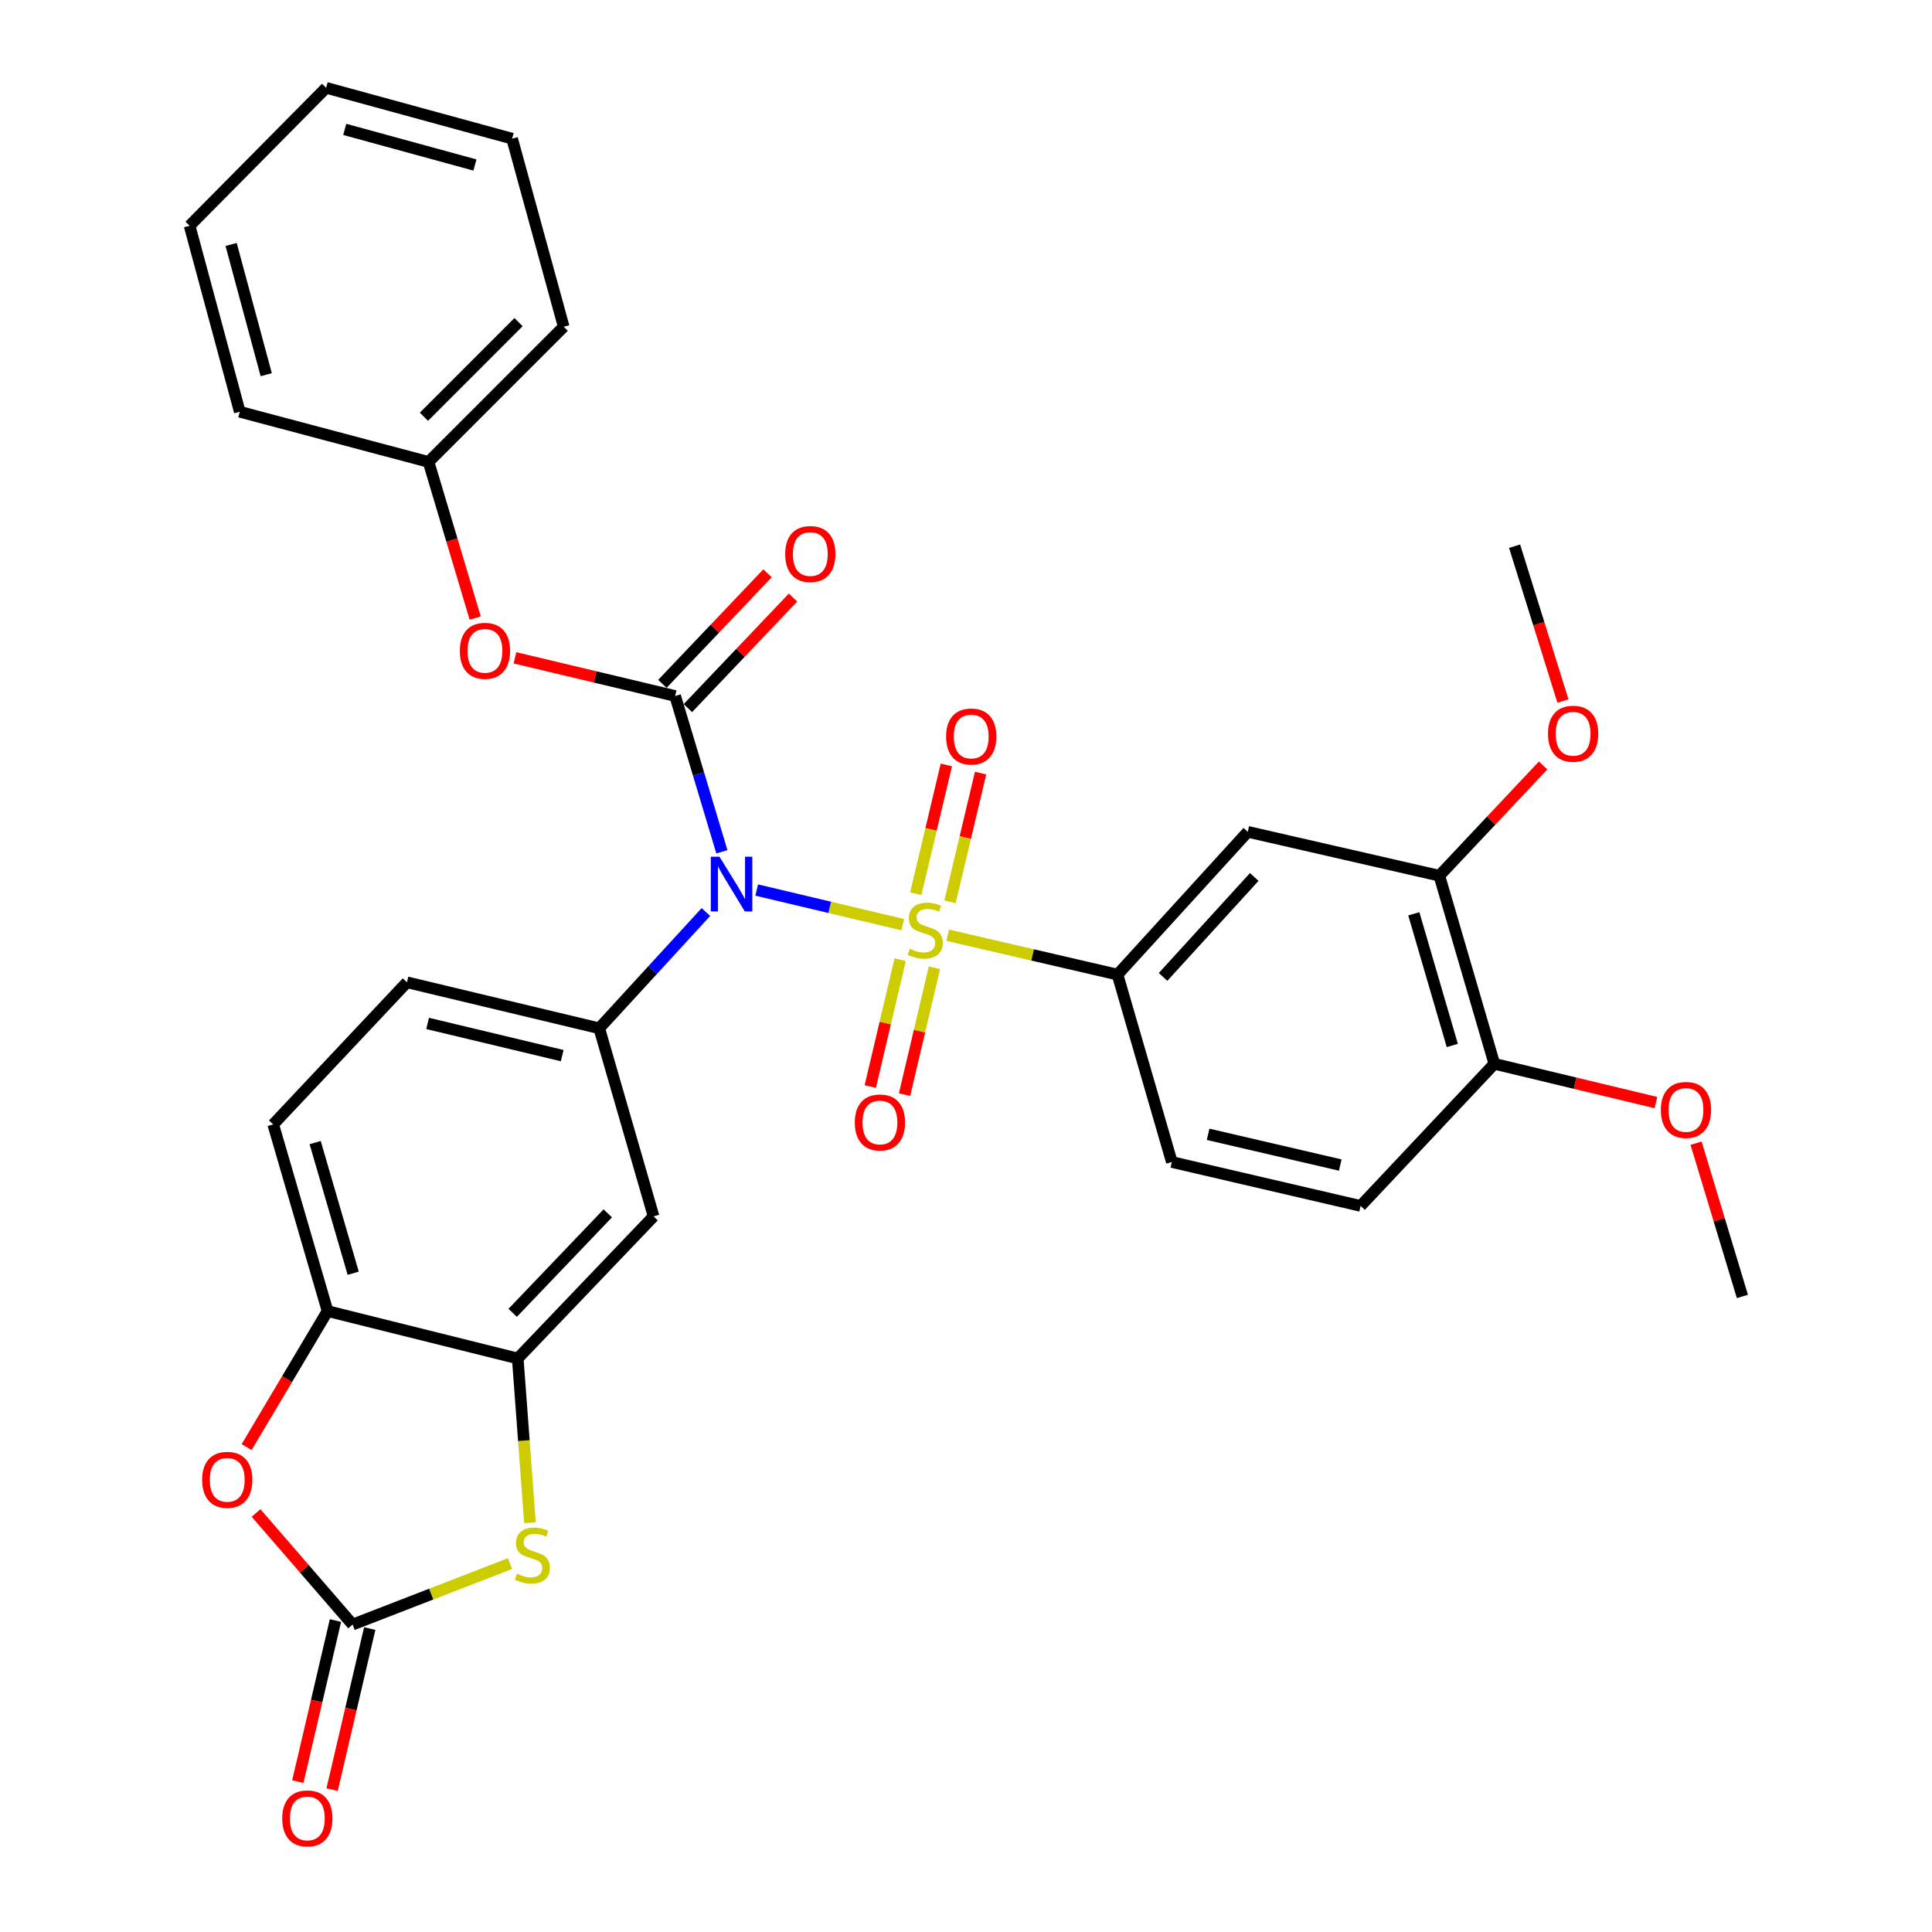 <?xml version='1.0' encoding='iso-8859-1'?>
<svg version='1.1' baseProfile='full'
              xmlns='http://www.w3.org/2000/svg'
                      xmlns:rdkit='http://www.rdkit.org/xml'
                      xmlns:xlink='http://www.w3.org/1999/xlink'
                  xml:space='preserve'
width='1000px' height='1000px' viewBox='0 0 1000 1000'>
<!-- END OF HEADER -->
<rect style='opacity:1.0;fill:#FFFFFF;stroke:none' width='1000' height='1000' x='0' y='0'> </rect>
<path class='bond-0' d='M 467.249,478.613 L 429.459,469.646' style='fill:none;fill-rule:evenodd;stroke:#CCCC00;stroke-width:6px;stroke-linecap:butt;stroke-linejoin:miter;stroke-opacity:1' />
<path class='bond-0' d='M 429.459,469.646 L 391.668,460.679' style='fill:none;fill-rule:evenodd;stroke:#0000FF;stroke-width:6px;stroke-linecap:butt;stroke-linejoin:miter;stroke-opacity:1' />
<path class='bond-4' d='M 490.539,484.076 L 534.484,494.267' style='fill:none;fill-rule:evenodd;stroke:#CCCC00;stroke-width:6px;stroke-linecap:butt;stroke-linejoin:miter;stroke-opacity:1' />
<path class='bond-4' d='M 534.484,494.267 L 578.429,504.457' style='fill:none;fill-rule:evenodd;stroke:#000000;stroke-width:6px;stroke-linecap:butt;stroke-linejoin:miter;stroke-opacity:1' />
<path class='bond-12' d='M 491.732,466.787 L 499.643,433.467' style='fill:none;fill-rule:evenodd;stroke:#CCCC00;stroke-width:6px;stroke-linecap:butt;stroke-linejoin:miter;stroke-opacity:1' />
<path class='bond-12' d='M 499.643,433.467 L 507.553,400.147' style='fill:none;fill-rule:evenodd;stroke:#FF0000;stroke-width:6px;stroke-linecap:butt;stroke-linejoin:miter;stroke-opacity:1' />
<path class='bond-12' d='M 474.005,462.578 L 481.915,429.258' style='fill:none;fill-rule:evenodd;stroke:#CCCC00;stroke-width:6px;stroke-linecap:butt;stroke-linejoin:miter;stroke-opacity:1' />
<path class='bond-12' d='M 481.915,429.258 L 489.825,395.938' style='fill:none;fill-rule:evenodd;stroke:#FF0000;stroke-width:6px;stroke-linecap:butt;stroke-linejoin:miter;stroke-opacity:1' />
<path class='bond-13' d='M 465.929,496.725 L 458.192,529.56' style='fill:none;fill-rule:evenodd;stroke:#CCCC00;stroke-width:6px;stroke-linecap:butt;stroke-linejoin:miter;stroke-opacity:1' />
<path class='bond-13' d='M 458.192,529.56 L 450.455,562.394' style='fill:none;fill-rule:evenodd;stroke:#FF0000;stroke-width:6px;stroke-linecap:butt;stroke-linejoin:miter;stroke-opacity:1' />
<path class='bond-13' d='M 483.664,500.904 L 475.927,533.739' style='fill:none;fill-rule:evenodd;stroke:#CCCC00;stroke-width:6px;stroke-linecap:butt;stroke-linejoin:miter;stroke-opacity:1' />
<path class='bond-13' d='M 475.927,533.739 L 468.19,566.573' style='fill:none;fill-rule:evenodd;stroke:#FF0000;stroke-width:6px;stroke-linecap:butt;stroke-linejoin:miter;stroke-opacity:1' />
<path class='bond-1' d='M 373.642,440.89 L 361.545,400.566' style='fill:none;fill-rule:evenodd;stroke:#0000FF;stroke-width:6px;stroke-linecap:butt;stroke-linejoin:miter;stroke-opacity:1' />
<path class='bond-1' d='M 361.545,400.566 L 349.449,360.243' style='fill:none;fill-rule:evenodd;stroke:#000000;stroke-width:6px;stroke-linecap:butt;stroke-linejoin:miter;stroke-opacity:1' />
<path class='bond-3' d='M 365.379,472.058 L 337.771,502.151' style='fill:none;fill-rule:evenodd;stroke:#0000FF;stroke-width:6px;stroke-linecap:butt;stroke-linejoin:miter;stroke-opacity:1' />
<path class='bond-3' d='M 337.771,502.151 L 310.163,532.244' style='fill:none;fill-rule:evenodd;stroke:#000000;stroke-width:6px;stroke-linecap:butt;stroke-linejoin:miter;stroke-opacity:1' />
<path class='bond-11' d='M 349.449,360.243 L 307.993,350.366' style='fill:none;fill-rule:evenodd;stroke:#000000;stroke-width:6px;stroke-linecap:butt;stroke-linejoin:miter;stroke-opacity:1' />
<path class='bond-11' d='M 307.993,350.366 L 266.538,340.489' style='fill:none;fill-rule:evenodd;stroke:#FF0000;stroke-width:6px;stroke-linecap:butt;stroke-linejoin:miter;stroke-opacity:1' />
<path class='bond-15' d='M 356.05,366.521 L 383.264,337.909' style='fill:none;fill-rule:evenodd;stroke:#000000;stroke-width:6px;stroke-linecap:butt;stroke-linejoin:miter;stroke-opacity:1' />
<path class='bond-15' d='M 383.264,337.909 L 410.478,309.298' style='fill:none;fill-rule:evenodd;stroke:#FF0000;stroke-width:6px;stroke-linecap:butt;stroke-linejoin:miter;stroke-opacity:1' />
<path class='bond-15' d='M 342.848,353.964 L 370.062,325.352' style='fill:none;fill-rule:evenodd;stroke:#000000;stroke-width:6px;stroke-linecap:butt;stroke-linejoin:miter;stroke-opacity:1' />
<path class='bond-15' d='M 370.062,325.352 L 397.276,296.74' style='fill:none;fill-rule:evenodd;stroke:#FF0000;stroke-width:6px;stroke-linecap:butt;stroke-linejoin:miter;stroke-opacity:1' />
<path class='bond-2' d='M 182.509,840.867 L 223.245,825.091' style='fill:none;fill-rule:evenodd;stroke:#000000;stroke-width:6px;stroke-linecap:butt;stroke-linejoin:miter;stroke-opacity:1' />
<path class='bond-2' d='M 223.245,825.091 L 263.98,809.314' style='fill:none;fill-rule:evenodd;stroke:#CCCC00;stroke-width:6px;stroke-linecap:butt;stroke-linejoin:miter;stroke-opacity:1' />
<path class='bond-16' d='M 173.638,838.794 L 163.895,880.478' style='fill:none;fill-rule:evenodd;stroke:#000000;stroke-width:6px;stroke-linecap:butt;stroke-linejoin:miter;stroke-opacity:1' />
<path class='bond-16' d='M 163.895,880.478 L 154.153,922.163' style='fill:none;fill-rule:evenodd;stroke:#FF0000;stroke-width:6px;stroke-linecap:butt;stroke-linejoin:miter;stroke-opacity:1' />
<path class='bond-16' d='M 191.38,842.941 L 181.638,884.625' style='fill:none;fill-rule:evenodd;stroke:#000000;stroke-width:6px;stroke-linecap:butt;stroke-linejoin:miter;stroke-opacity:1' />
<path class='bond-16' d='M 181.638,884.625 L 171.895,926.309' style='fill:none;fill-rule:evenodd;stroke:#FF0000;stroke-width:6px;stroke-linecap:butt;stroke-linejoin:miter;stroke-opacity:1' />
<path class='bond-34' d='M 182.509,840.867 L 157.525,811.993' style='fill:none;fill-rule:evenodd;stroke:#000000;stroke-width:6px;stroke-linecap:butt;stroke-linejoin:miter;stroke-opacity:1' />
<path class='bond-34' d='M 157.525,811.993 L 132.541,783.119' style='fill:none;fill-rule:evenodd;stroke:#FF0000;stroke-width:6px;stroke-linecap:butt;stroke-linejoin:miter;stroke-opacity:1' />
<path class='bond-8' d='M 310.163,532.244 L 338.294,629.591' style='fill:none;fill-rule:evenodd;stroke:#000000;stroke-width:6px;stroke-linecap:butt;stroke-linejoin:miter;stroke-opacity:1' />
<path class='bond-17' d='M 310.163,532.244 L 210.639,508.436' style='fill:none;fill-rule:evenodd;stroke:#000000;stroke-width:6px;stroke-linecap:butt;stroke-linejoin:miter;stroke-opacity:1' />
<path class='bond-17' d='M 290.996,546.393 L 221.329,529.727' style='fill:none;fill-rule:evenodd;stroke:#000000;stroke-width:6px;stroke-linecap:butt;stroke-linejoin:miter;stroke-opacity:1' />
<path class='bond-9' d='M 578.429,504.457 L 645.844,430.553' style='fill:none;fill-rule:evenodd;stroke:#000000;stroke-width:6px;stroke-linecap:butt;stroke-linejoin:miter;stroke-opacity:1' />
<path class='bond-9' d='M 602.002,505.651 L 649.193,453.918' style='fill:none;fill-rule:evenodd;stroke:#000000;stroke-width:6px;stroke-linecap:butt;stroke-linejoin:miter;stroke-opacity:1' />
<path class='bond-19' d='M 578.429,504.457 L 606.539,601.461' style='fill:none;fill-rule:evenodd;stroke:#000000;stroke-width:6px;stroke-linecap:butt;stroke-linejoin:miter;stroke-opacity:1' />
<path class='bond-5' d='M 274.314,788.162 L 271.148,745.651' style='fill:none;fill-rule:evenodd;stroke:#CCCC00;stroke-width:6px;stroke-linecap:butt;stroke-linejoin:miter;stroke-opacity:1' />
<path class='bond-5' d='M 271.148,745.651 L 267.983,703.141' style='fill:none;fill-rule:evenodd;stroke:#000000;stroke-width:6px;stroke-linecap:butt;stroke-linejoin:miter;stroke-opacity:1' />
<path class='bond-6' d='M 267.983,703.141 L 338.294,629.591' style='fill:none;fill-rule:evenodd;stroke:#000000;stroke-width:6px;stroke-linecap:butt;stroke-linejoin:miter;stroke-opacity:1' />
<path class='bond-6' d='M 265.359,679.518 L 314.577,628.033' style='fill:none;fill-rule:evenodd;stroke:#000000;stroke-width:6px;stroke-linecap:butt;stroke-linejoin:miter;stroke-opacity:1' />
<path class='bond-33' d='M 267.983,703.141 L 169.542,678.614' style='fill:none;fill-rule:evenodd;stroke:#000000;stroke-width:6px;stroke-linecap:butt;stroke-linejoin:miter;stroke-opacity:1' />
<path class='bond-7' d='M 127.654,749.021 L 148.598,713.818' style='fill:none;fill-rule:evenodd;stroke:#FF0000;stroke-width:6px;stroke-linecap:butt;stroke-linejoin:miter;stroke-opacity:1' />
<path class='bond-7' d='M 148.598,713.818 L 169.542,678.614' style='fill:none;fill-rule:evenodd;stroke:#000000;stroke-width:6px;stroke-linecap:butt;stroke-linejoin:miter;stroke-opacity:1' />
<path class='bond-14' d='M 645.844,430.553 L 745.004,453.268' style='fill:none;fill-rule:evenodd;stroke:#000000;stroke-width:6px;stroke-linecap:butt;stroke-linejoin:miter;stroke-opacity:1' />
<path class='bond-10' d='M 169.542,678.614 L 141.412,581.995' style='fill:none;fill-rule:evenodd;stroke:#000000;stroke-width:6px;stroke-linecap:butt;stroke-linejoin:miter;stroke-opacity:1' />
<path class='bond-10' d='M 182.817,659.028 L 163.126,591.395' style='fill:none;fill-rule:evenodd;stroke:#000000;stroke-width:6px;stroke-linecap:butt;stroke-linejoin:miter;stroke-opacity:1' />
<path class='bond-22' d='M 245.967,319.92 L 233.891,279.503' style='fill:none;fill-rule:evenodd;stroke:#FF0000;stroke-width:6px;stroke-linecap:butt;stroke-linejoin:miter;stroke-opacity:1' />
<path class='bond-22' d='M 233.891,279.503 L 221.815,239.087' style='fill:none;fill-rule:evenodd;stroke:#000000;stroke-width:6px;stroke-linecap:butt;stroke-linejoin:miter;stroke-opacity:1' />
<path class='bond-23' d='M 745.004,453.268 L 771.86,424.736' style='fill:none;fill-rule:evenodd;stroke:#000000;stroke-width:6px;stroke-linecap:butt;stroke-linejoin:miter;stroke-opacity:1' />
<path class='bond-23' d='M 771.86,424.736 L 798.716,396.203' style='fill:none;fill-rule:evenodd;stroke:#FF0000;stroke-width:6px;stroke-linecap:butt;stroke-linejoin:miter;stroke-opacity:1' />
<path class='bond-32' d='M 745.004,453.268 L 773.468,550.626' style='fill:none;fill-rule:evenodd;stroke:#000000;stroke-width:6px;stroke-linecap:butt;stroke-linejoin:miter;stroke-opacity:1' />
<path class='bond-32' d='M 731.785,472.985 L 751.71,541.135' style='fill:none;fill-rule:evenodd;stroke:#000000;stroke-width:6px;stroke-linecap:butt;stroke-linejoin:miter;stroke-opacity:1' />
<path class='bond-20' d='M 210.639,508.436 L 141.412,581.995' style='fill:none;fill-rule:evenodd;stroke:#000000;stroke-width:6px;stroke-linecap:butt;stroke-linejoin:miter;stroke-opacity:1' />
<path class='bond-18' d='M 773.468,550.626 L 704.251,624.186' style='fill:none;fill-rule:evenodd;stroke:#000000;stroke-width:6px;stroke-linecap:butt;stroke-linejoin:miter;stroke-opacity:1' />
<path class='bond-24' d='M 773.468,550.626 L 815.288,560.659' style='fill:none;fill-rule:evenodd;stroke:#000000;stroke-width:6px;stroke-linecap:butt;stroke-linejoin:miter;stroke-opacity:1' />
<path class='bond-24' d='M 815.288,560.659 L 857.108,570.693' style='fill:none;fill-rule:evenodd;stroke:#FF0000;stroke-width:6px;stroke-linecap:butt;stroke-linejoin:miter;stroke-opacity:1' />
<path class='bond-21' d='M 606.539,601.461 L 704.251,624.186' style='fill:none;fill-rule:evenodd;stroke:#000000;stroke-width:6px;stroke-linecap:butt;stroke-linejoin:miter;stroke-opacity:1' />
<path class='bond-21' d='M 625.323,587.123 L 693.722,603.03' style='fill:none;fill-rule:evenodd;stroke:#000000;stroke-width:6px;stroke-linecap:butt;stroke-linejoin:miter;stroke-opacity:1' />
<path class='bond-25' d='M 221.815,239.087 L 291.771,169.121' style='fill:none;fill-rule:evenodd;stroke:#000000;stroke-width:6px;stroke-linecap:butt;stroke-linejoin:miter;stroke-opacity:1' />
<path class='bond-25' d='M 219.423,215.709 L 268.393,166.733' style='fill:none;fill-rule:evenodd;stroke:#000000;stroke-width:6px;stroke-linecap:butt;stroke-linejoin:miter;stroke-opacity:1' />
<path class='bond-26' d='M 221.815,239.087 L 124.103,213.133' style='fill:none;fill-rule:evenodd;stroke:#000000;stroke-width:6px;stroke-linecap:butt;stroke-linejoin:miter;stroke-opacity:1' />
<path class='bond-27' d='M 808.977,362.848 L 796.466,322.781' style='fill:none;fill-rule:evenodd;stroke:#FF0000;stroke-width:6px;stroke-linecap:butt;stroke-linejoin:miter;stroke-opacity:1' />
<path class='bond-27' d='M 796.466,322.781 L 783.955,282.715' style='fill:none;fill-rule:evenodd;stroke:#000000;stroke-width:6px;stroke-linecap:butt;stroke-linejoin:miter;stroke-opacity:1' />
<path class='bond-28' d='M 877.882,591.707 L 889.872,631.375' style='fill:none;fill-rule:evenodd;stroke:#FF0000;stroke-width:6px;stroke-linecap:butt;stroke-linejoin:miter;stroke-opacity:1' />
<path class='bond-28' d='M 889.872,631.375 L 901.862,671.043' style='fill:none;fill-rule:evenodd;stroke:#000000;stroke-width:6px;stroke-linecap:butt;stroke-linejoin:miter;stroke-opacity:1' />
<path class='bond-29' d='M 291.771,169.121 L 265.068,71.773' style='fill:none;fill-rule:evenodd;stroke:#000000;stroke-width:6px;stroke-linecap:butt;stroke-linejoin:miter;stroke-opacity:1' />
<path class='bond-30' d='M 124.103,213.133 L 98.138,116.848' style='fill:none;fill-rule:evenodd;stroke:#000000;stroke-width:6px;stroke-linecap:butt;stroke-linejoin:miter;stroke-opacity:1' />
<path class='bond-30' d='M 137.8,193.946 L 119.625,126.547' style='fill:none;fill-rule:evenodd;stroke:#000000;stroke-width:6px;stroke-linecap:butt;stroke-linejoin:miter;stroke-opacity:1' />
<path class='bond-35' d='M 265.068,71.773 L 168.803,45.455' style='fill:none;fill-rule:evenodd;stroke:#000000;stroke-width:6px;stroke-linecap:butt;stroke-linejoin:miter;stroke-opacity:1' />
<path class='bond-35' d='M 245.823,85.401 L 178.438,66.978' style='fill:none;fill-rule:evenodd;stroke:#000000;stroke-width:6px;stroke-linecap:butt;stroke-linejoin:miter;stroke-opacity:1' />
<path class='bond-31' d='M 98.138,116.848 L 168.803,45.455' style='fill:none;fill-rule:evenodd;stroke:#000000;stroke-width:6px;stroke-linecap:butt;stroke-linejoin:miter;stroke-opacity:1' />
<path  class='atom-0' d='M 470.905 491.098
Q 471.225 491.218, 472.545 491.778
Q 473.865 492.338, 475.305 492.698
Q 476.785 493.018, 478.225 493.018
Q 480.905 493.018, 482.465 491.738
Q 484.025 490.418, 484.025 488.138
Q 484.025 486.578, 483.225 485.618
Q 482.465 484.658, 481.265 484.138
Q 480.065 483.618, 478.065 483.018
Q 475.545 482.258, 474.025 481.538
Q 472.545 480.818, 471.465 479.298
Q 470.425 477.778, 470.425 475.218
Q 470.425 471.658, 472.825 469.458
Q 475.265 467.258, 480.065 467.258
Q 483.345 467.258, 487.065 468.818
L 486.145 471.898
Q 482.745 470.498, 480.185 470.498
Q 477.425 470.498, 475.905 471.658
Q 474.385 472.778, 474.425 474.738
Q 474.425 476.258, 475.185 477.178
Q 475.985 478.098, 477.105 478.618
Q 478.265 479.138, 480.185 479.738
Q 482.745 480.538, 484.265 481.338
Q 485.785 482.138, 486.865 483.778
Q 487.985 485.378, 487.985 488.138
Q 487.985 492.058, 485.345 494.178
Q 482.745 496.258, 478.385 496.258
Q 475.865 496.258, 473.945 495.698
Q 472.065 495.178, 469.825 494.258
L 470.905 491.098
' fill='#CCCC00'/>
<path  class='atom-1' d='M 372.392 443.43
L 381.672 458.43
Q 382.592 459.91, 384.072 462.59
Q 385.552 465.27, 385.632 465.43
L 385.632 443.43
L 389.392 443.43
L 389.392 471.75
L 385.512 471.75
L 375.552 455.35
Q 374.392 453.43, 373.152 451.23
Q 371.952 449.03, 371.592 448.35
L 371.592 471.75
L 367.912 471.75
L 367.912 443.43
L 372.392 443.43
' fill='#0000FF'/>
<path  class='atom-6' d='M 267.555 814.551
Q 267.875 814.671, 269.195 815.231
Q 270.515 815.791, 271.955 816.151
Q 273.435 816.471, 274.875 816.471
Q 277.555 816.471, 279.115 815.191
Q 280.675 813.871, 280.675 811.591
Q 280.675 810.031, 279.875 809.071
Q 279.115 808.111, 277.915 807.591
Q 276.715 807.071, 274.715 806.471
Q 272.195 805.711, 270.675 804.991
Q 269.195 804.271, 268.115 802.751
Q 267.075 801.231, 267.075 798.671
Q 267.075 795.111, 269.475 792.911
Q 271.915 790.711, 276.715 790.711
Q 279.995 790.711, 283.715 792.271
L 282.795 795.351
Q 279.395 793.951, 276.835 793.951
Q 274.075 793.951, 272.555 795.111
Q 271.035 796.231, 271.075 798.191
Q 271.075 799.711, 271.835 800.631
Q 272.635 801.551, 273.755 802.071
Q 274.915 802.591, 276.835 803.191
Q 279.395 803.991, 280.915 804.791
Q 282.435 805.591, 283.515 807.231
Q 284.635 808.831, 284.635 811.591
Q 284.635 815.511, 281.995 817.631
Q 279.395 819.711, 275.035 819.711
Q 272.515 819.711, 270.595 819.151
Q 268.715 818.631, 266.475 817.711
L 267.555 814.551
' fill='#CCCC00'/>
<path  class='atom-8' d='M 104.624 765.96
Q 104.624 759.16, 107.984 755.36
Q 111.344 751.56, 117.624 751.56
Q 123.904 751.56, 127.264 755.36
Q 130.624 759.16, 130.624 765.96
Q 130.624 772.84, 127.224 776.76
Q 123.824 780.64, 117.624 780.64
Q 111.384 780.64, 107.984 776.76
Q 104.624 772.88, 104.624 765.96
M 117.624 777.44
Q 121.944 777.44, 124.264 774.56
Q 126.624 771.64, 126.624 765.96
Q 126.624 760.4, 124.264 757.6
Q 121.944 754.76, 117.624 754.76
Q 113.304 754.76, 110.944 757.56
Q 108.624 760.36, 108.624 765.96
Q 108.624 771.68, 110.944 774.56
Q 113.304 777.44, 117.624 777.44
' fill='#FF0000'/>
<path  class='atom-12' d='M 238.008 336.869
Q 238.008 330.069, 241.368 326.269
Q 244.728 322.469, 251.008 322.469
Q 257.288 322.469, 260.648 326.269
Q 264.008 330.069, 264.008 336.869
Q 264.008 343.749, 260.608 347.669
Q 257.208 351.549, 251.008 351.549
Q 244.768 351.549, 241.368 347.669
Q 238.008 343.789, 238.008 336.869
M 251.008 348.349
Q 255.328 348.349, 257.648 345.469
Q 260.008 342.549, 260.008 336.869
Q 260.008 331.309, 257.648 328.509
Q 255.328 325.669, 251.008 325.669
Q 246.688 325.669, 244.328 328.469
Q 242.008 331.269, 242.008 336.869
Q 242.008 342.589, 244.328 345.469
Q 246.688 348.349, 251.008 348.349
' fill='#FF0000'/>
<path  class='atom-13' d='M 489.703 381.216
Q 489.703 374.416, 493.063 370.616
Q 496.423 366.816, 502.703 366.816
Q 508.983 366.816, 512.343 370.616
Q 515.703 374.416, 515.703 381.216
Q 515.703 388.096, 512.303 392.016
Q 508.903 395.896, 502.703 395.896
Q 496.463 395.896, 493.063 392.016
Q 489.703 388.136, 489.703 381.216
M 502.703 392.696
Q 507.023 392.696, 509.343 389.816
Q 511.703 386.896, 511.703 381.216
Q 511.703 375.656, 509.343 372.856
Q 507.023 370.016, 502.703 370.016
Q 498.383 370.016, 496.023 372.816
Q 493.703 375.616, 493.703 381.216
Q 493.703 386.936, 496.023 389.816
Q 498.383 392.696, 502.703 392.696
' fill='#FF0000'/>
<path  class='atom-14' d='M 442.451 580.992
Q 442.451 574.192, 445.811 570.392
Q 449.171 566.592, 455.451 566.592
Q 461.731 566.592, 465.091 570.392
Q 468.451 574.192, 468.451 580.992
Q 468.451 587.872, 465.051 591.792
Q 461.651 595.672, 455.451 595.672
Q 449.211 595.672, 445.811 591.792
Q 442.451 587.912, 442.451 580.992
M 455.451 592.472
Q 459.771 592.472, 462.091 589.592
Q 464.451 586.672, 464.451 580.992
Q 464.451 575.432, 462.091 572.632
Q 459.771 569.792, 455.451 569.792
Q 451.131 569.792, 448.771 572.592
Q 446.451 575.392, 446.451 580.992
Q 446.451 586.712, 448.771 589.592
Q 451.131 592.472, 455.451 592.472
' fill='#FF0000'/>
<path  class='atom-16' d='M 406.415 286.763
Q 406.415 279.963, 409.775 276.163
Q 413.135 272.363, 419.415 272.363
Q 425.695 272.363, 429.055 276.163
Q 432.415 279.963, 432.415 286.763
Q 432.415 293.643, 429.015 297.563
Q 425.615 301.443, 419.415 301.443
Q 413.175 301.443, 409.775 297.563
Q 406.415 293.683, 406.415 286.763
M 419.415 298.243
Q 423.735 298.243, 426.055 295.363
Q 428.415 292.443, 428.415 286.763
Q 428.415 281.203, 426.055 278.403
Q 423.735 275.563, 419.415 275.563
Q 415.095 275.563, 412.735 278.363
Q 410.415 281.163, 410.415 286.763
Q 410.415 292.483, 412.735 295.363
Q 415.095 298.243, 419.415 298.243
' fill='#FF0000'/>
<path  class='atom-17' d='M 146.076 941.21
Q 146.076 934.41, 149.436 930.61
Q 152.796 926.81, 159.076 926.81
Q 165.356 926.81, 168.716 930.61
Q 172.076 934.41, 172.076 941.21
Q 172.076 948.09, 168.676 952.01
Q 165.276 955.89, 159.076 955.89
Q 152.836 955.89, 149.436 952.01
Q 146.076 948.13, 146.076 941.21
M 159.076 952.69
Q 163.396 952.69, 165.716 949.81
Q 168.076 946.89, 168.076 941.21
Q 168.076 935.65, 165.716 932.85
Q 163.396 930.01, 159.076 930.01
Q 154.756 930.01, 152.396 932.81
Q 150.076 935.61, 150.076 941.21
Q 150.076 946.93, 152.396 949.81
Q 154.756 952.69, 159.076 952.69
' fill='#FF0000'/>
<path  class='atom-24' d='M 801.242 379.788
Q 801.242 372.988, 804.602 369.188
Q 807.962 365.388, 814.242 365.388
Q 820.522 365.388, 823.882 369.188
Q 827.242 372.988, 827.242 379.788
Q 827.242 386.668, 823.842 390.588
Q 820.442 394.468, 814.242 394.468
Q 808.002 394.468, 804.602 390.588
Q 801.242 386.708, 801.242 379.788
M 814.242 391.268
Q 818.562 391.268, 820.882 388.388
Q 823.242 385.468, 823.242 379.788
Q 823.242 374.228, 820.882 371.428
Q 818.562 368.588, 814.242 368.588
Q 809.922 368.588, 807.562 371.388
Q 805.242 374.188, 805.242 379.788
Q 805.242 385.508, 807.562 388.388
Q 809.922 391.268, 814.242 391.268
' fill='#FF0000'/>
<path  class='atom-25' d='M 859.658 574.504
Q 859.658 567.704, 863.018 563.904
Q 866.378 560.104, 872.658 560.104
Q 878.938 560.104, 882.298 563.904
Q 885.658 567.704, 885.658 574.504
Q 885.658 581.384, 882.258 585.304
Q 878.858 589.184, 872.658 589.184
Q 866.418 589.184, 863.018 585.304
Q 859.658 581.424, 859.658 574.504
M 872.658 585.984
Q 876.978 585.984, 879.298 583.104
Q 881.658 580.184, 881.658 574.504
Q 881.658 568.944, 879.298 566.144
Q 876.978 563.304, 872.658 563.304
Q 868.338 563.304, 865.978 566.104
Q 863.658 568.904, 863.658 574.504
Q 863.658 580.224, 865.978 583.104
Q 868.338 585.984, 872.658 585.984
' fill='#FF0000'/>
</svg>
